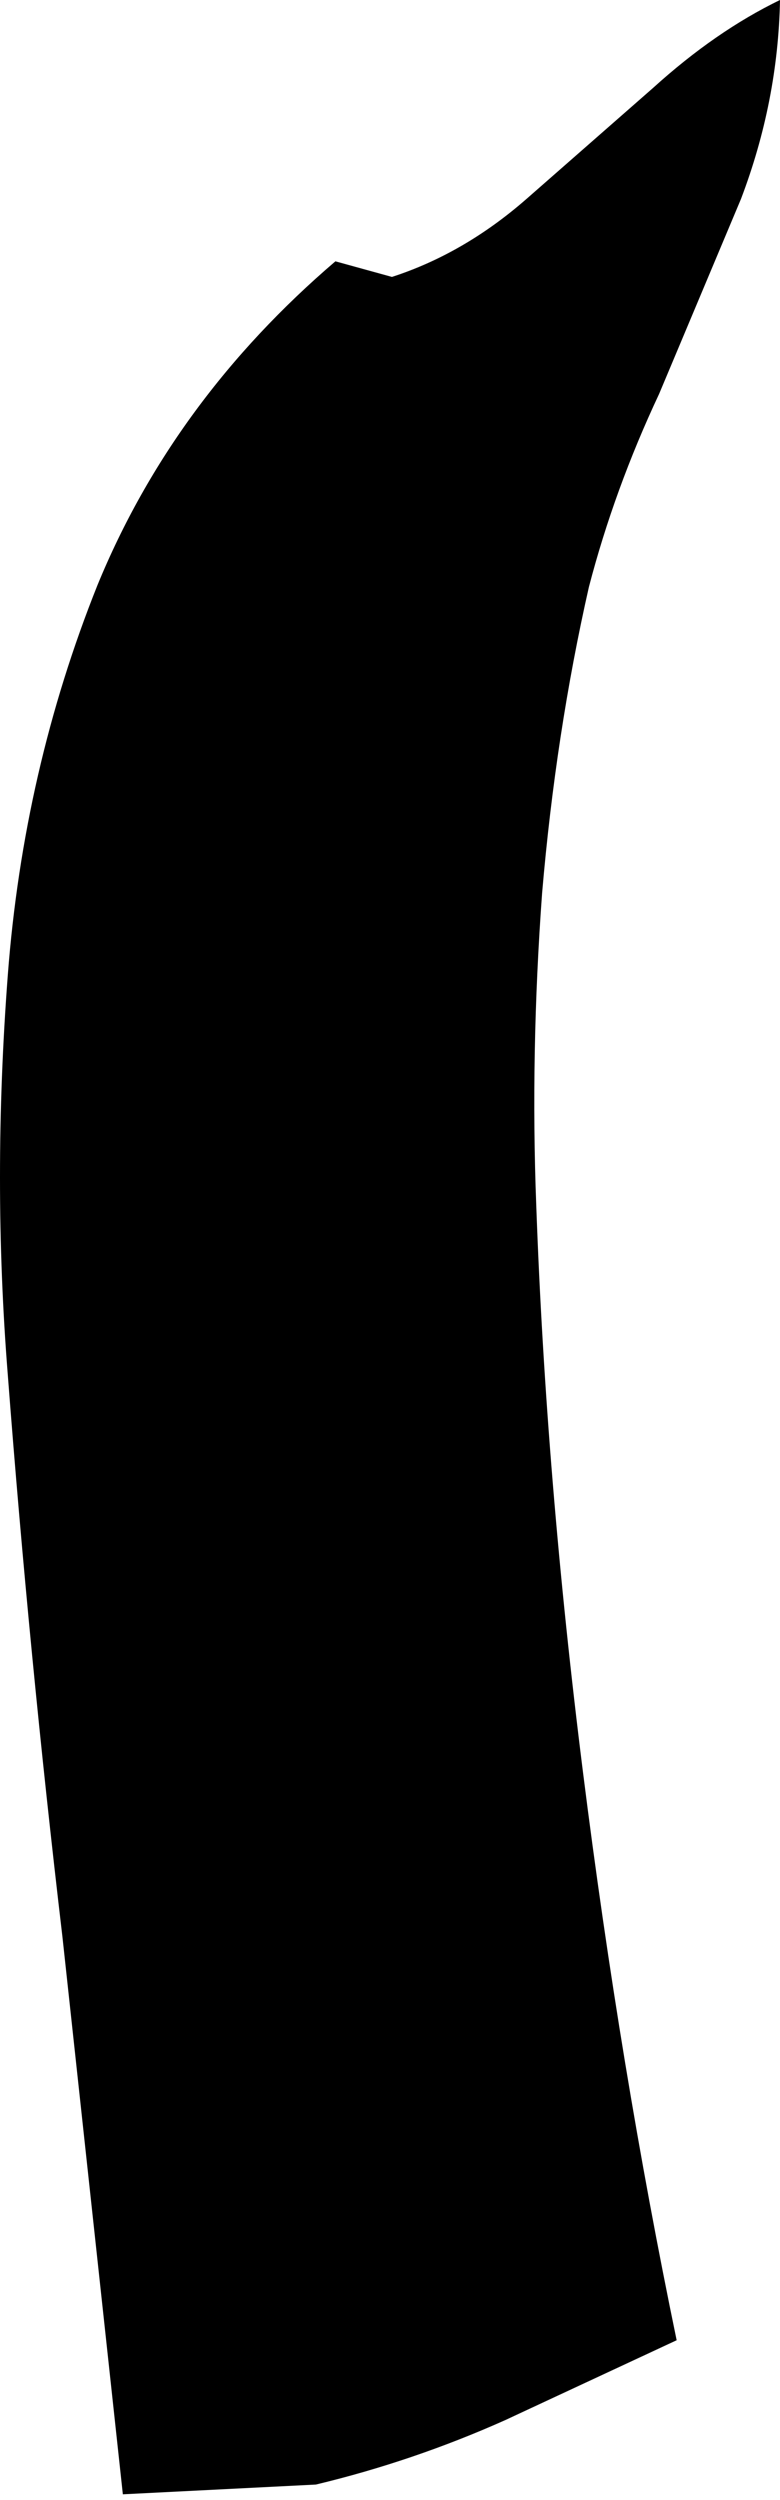 <?xml version="1.0" encoding="UTF-8" standalone="no"?>
<svg xmlns:xlink="http://www.w3.org/1999/xlink" height="64.1px" width="20.0px" xmlns="http://www.w3.org/2000/svg">
  <g transform="matrix(1.0, 0.0, 0.0, 1.0, 0.2, 0.0)">
    <path d="M18.8 5.1 L16.7 10.1 Q15.55 12.55 14.9 15.05 14.05 18.8 13.7 22.9 13.4 27.0 13.55 30.9 13.8 37.9 14.75 45.45 15.7 53.0 17.15 60.0 L12.75 62.05 Q10.4 63.1 7.9 63.7 L2.95 63.95 1.4 49.65 Q0.55 42.45 0.0 35.25 -0.4 30.25 0.0 25.0 0.4 19.75 2.3 15.0 4.25 10.25 8.4 6.7 L9.85 7.1 Q11.7 6.5 13.3 5.1 L16.55 2.25 Q18.15 0.8 19.8 0.0 19.75 2.6 18.8 5.1" fill="#000000" fill-rule="evenodd" stroke="none"/>
  </g>
</svg>
